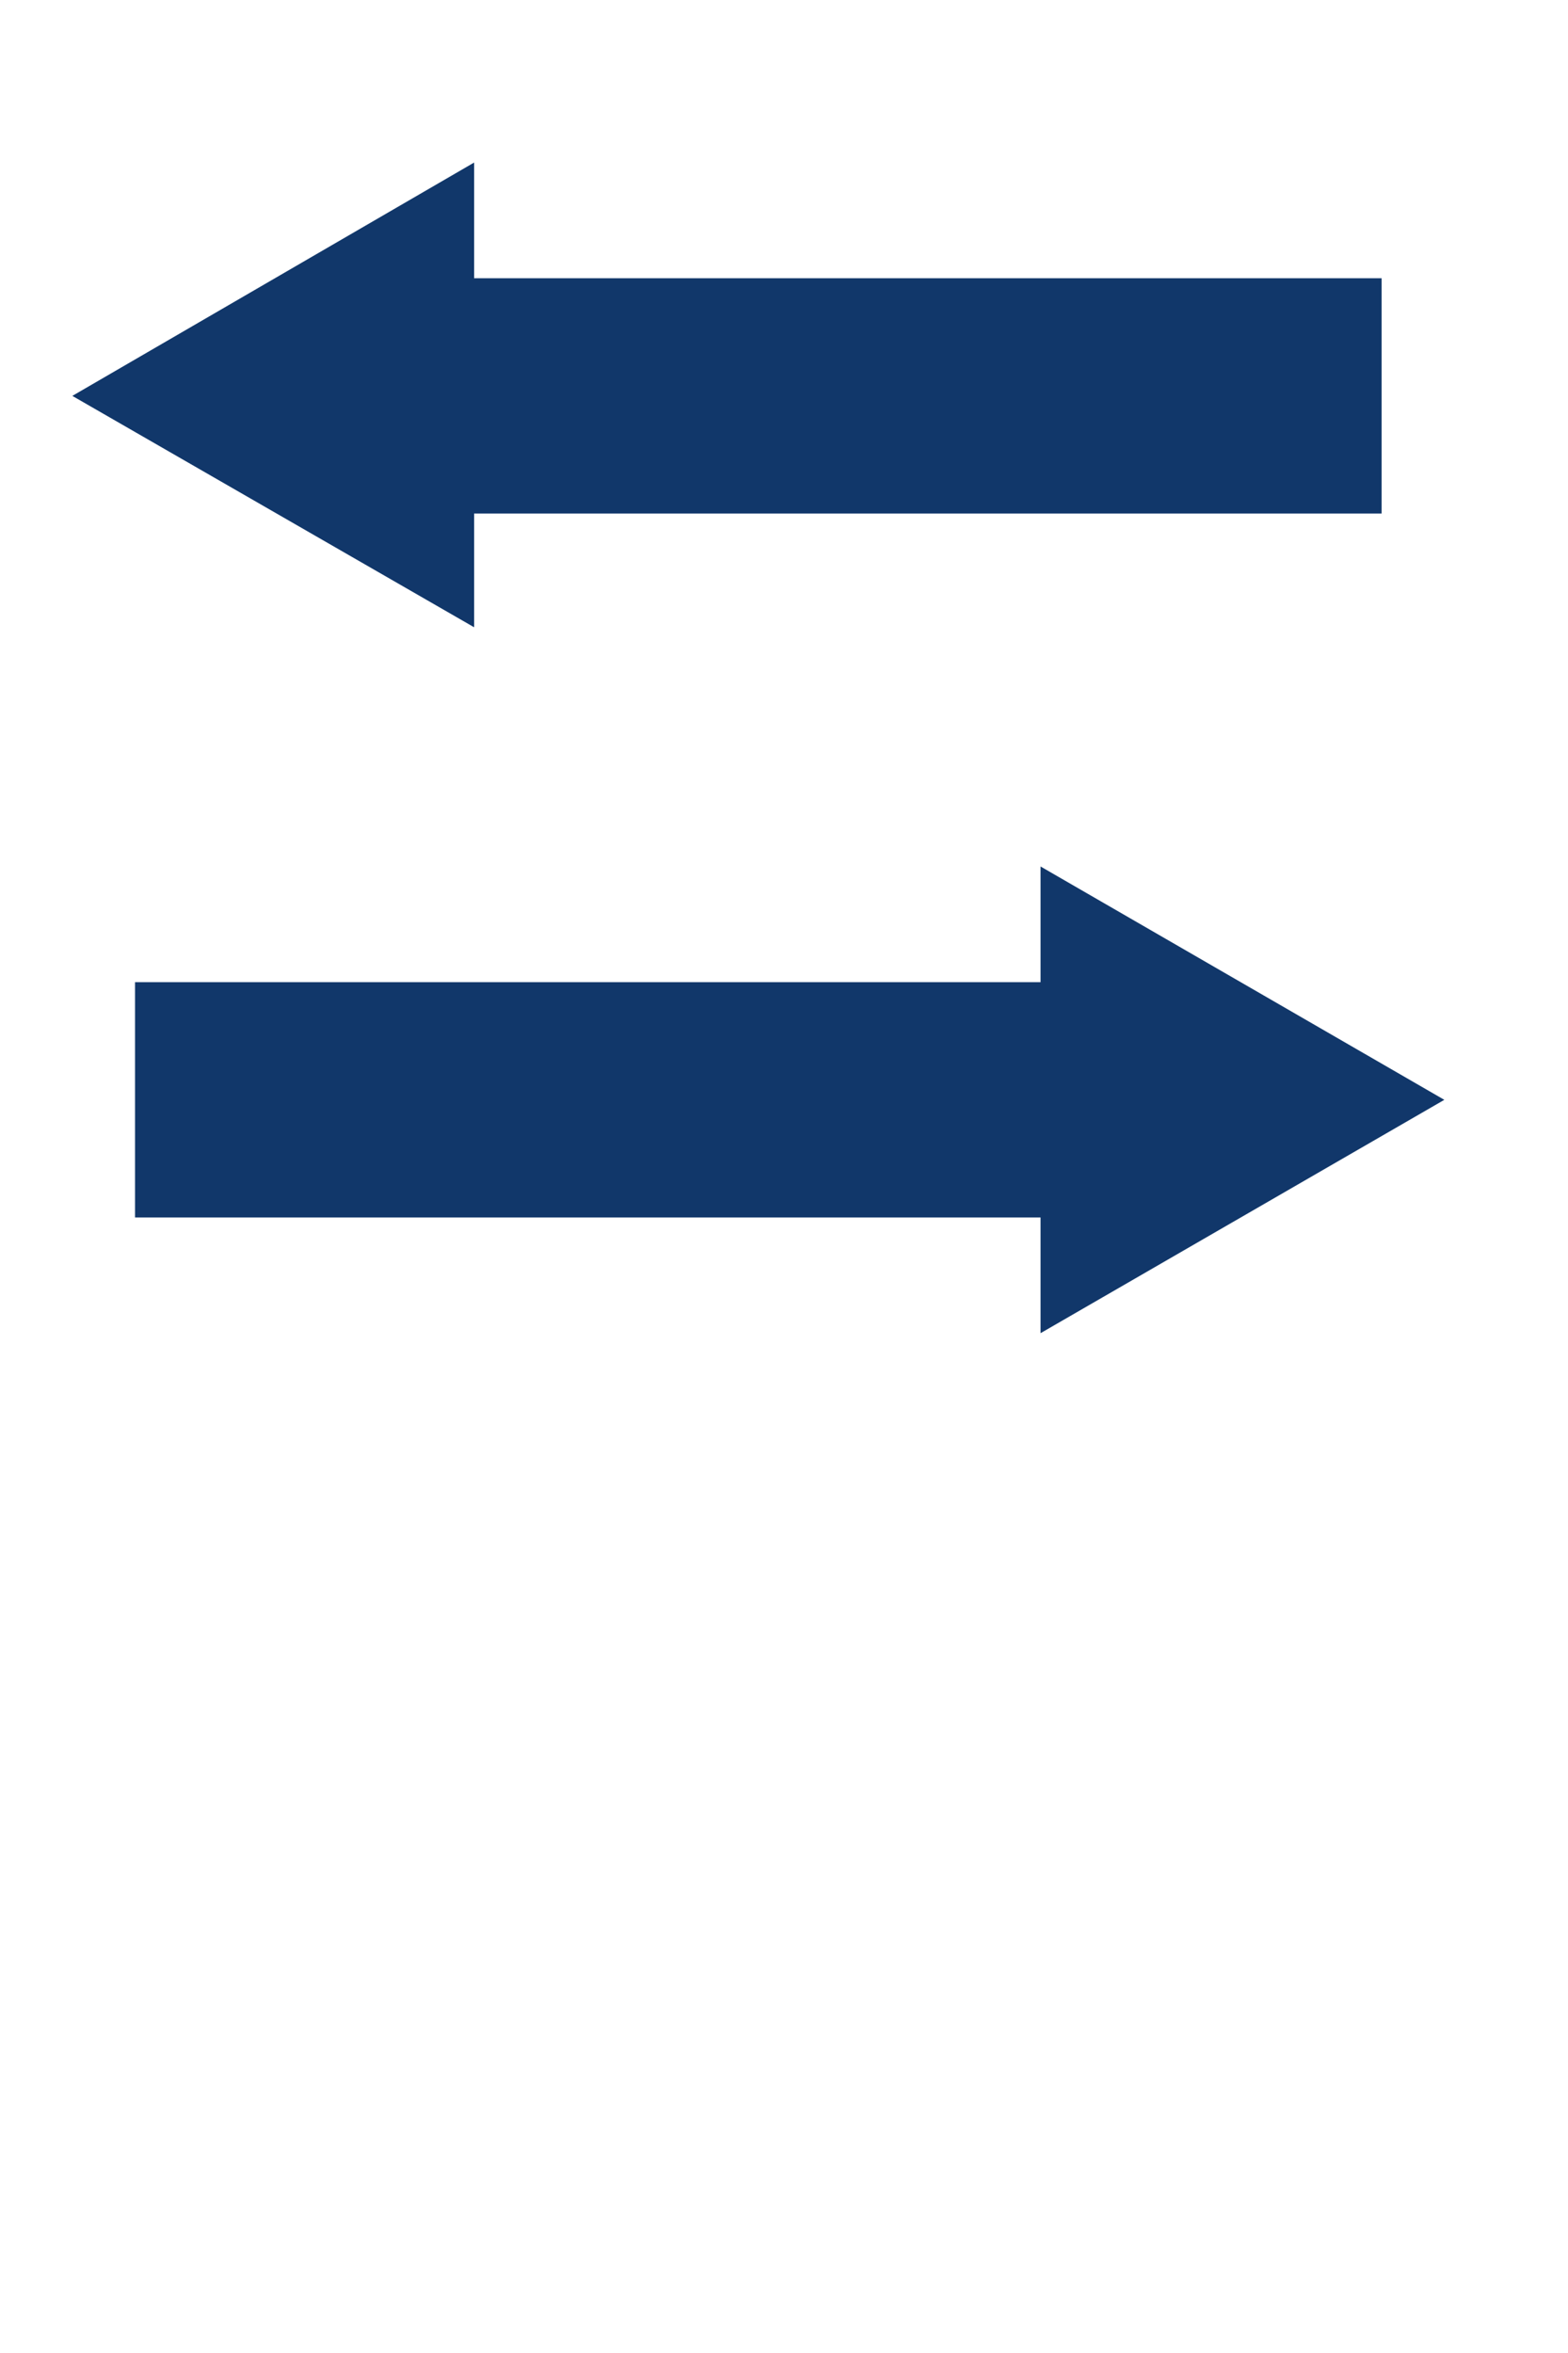 <?xml version="1.0" encoding="UTF-8"?><svg id="_レイヤー_1" xmlns="http://www.w3.org/2000/svg" viewBox="0 0 80 120"><defs><style>.cls-1{fill:none;}.cls-2{fill:#11376a;}</style></defs><rect class="cls-1" width="80" height="120"/><g id="_レイヤー_1-2"><g><path class="cls-2" d="M20.69,14.19h49.8v12H20.69V14.19Z"/><path class="cls-2" d="M24.19,8.29L3.69,20.19l20.5,11.8V8.29Z"/><path class="cls-2" d="M6.89,50.09H56.59v12H6.89v-12Z"/><path class="cls-2" d="M53.09,44.19l20.6,11.9-20.6,11.9v-23.8Z"/></g></g></svg>